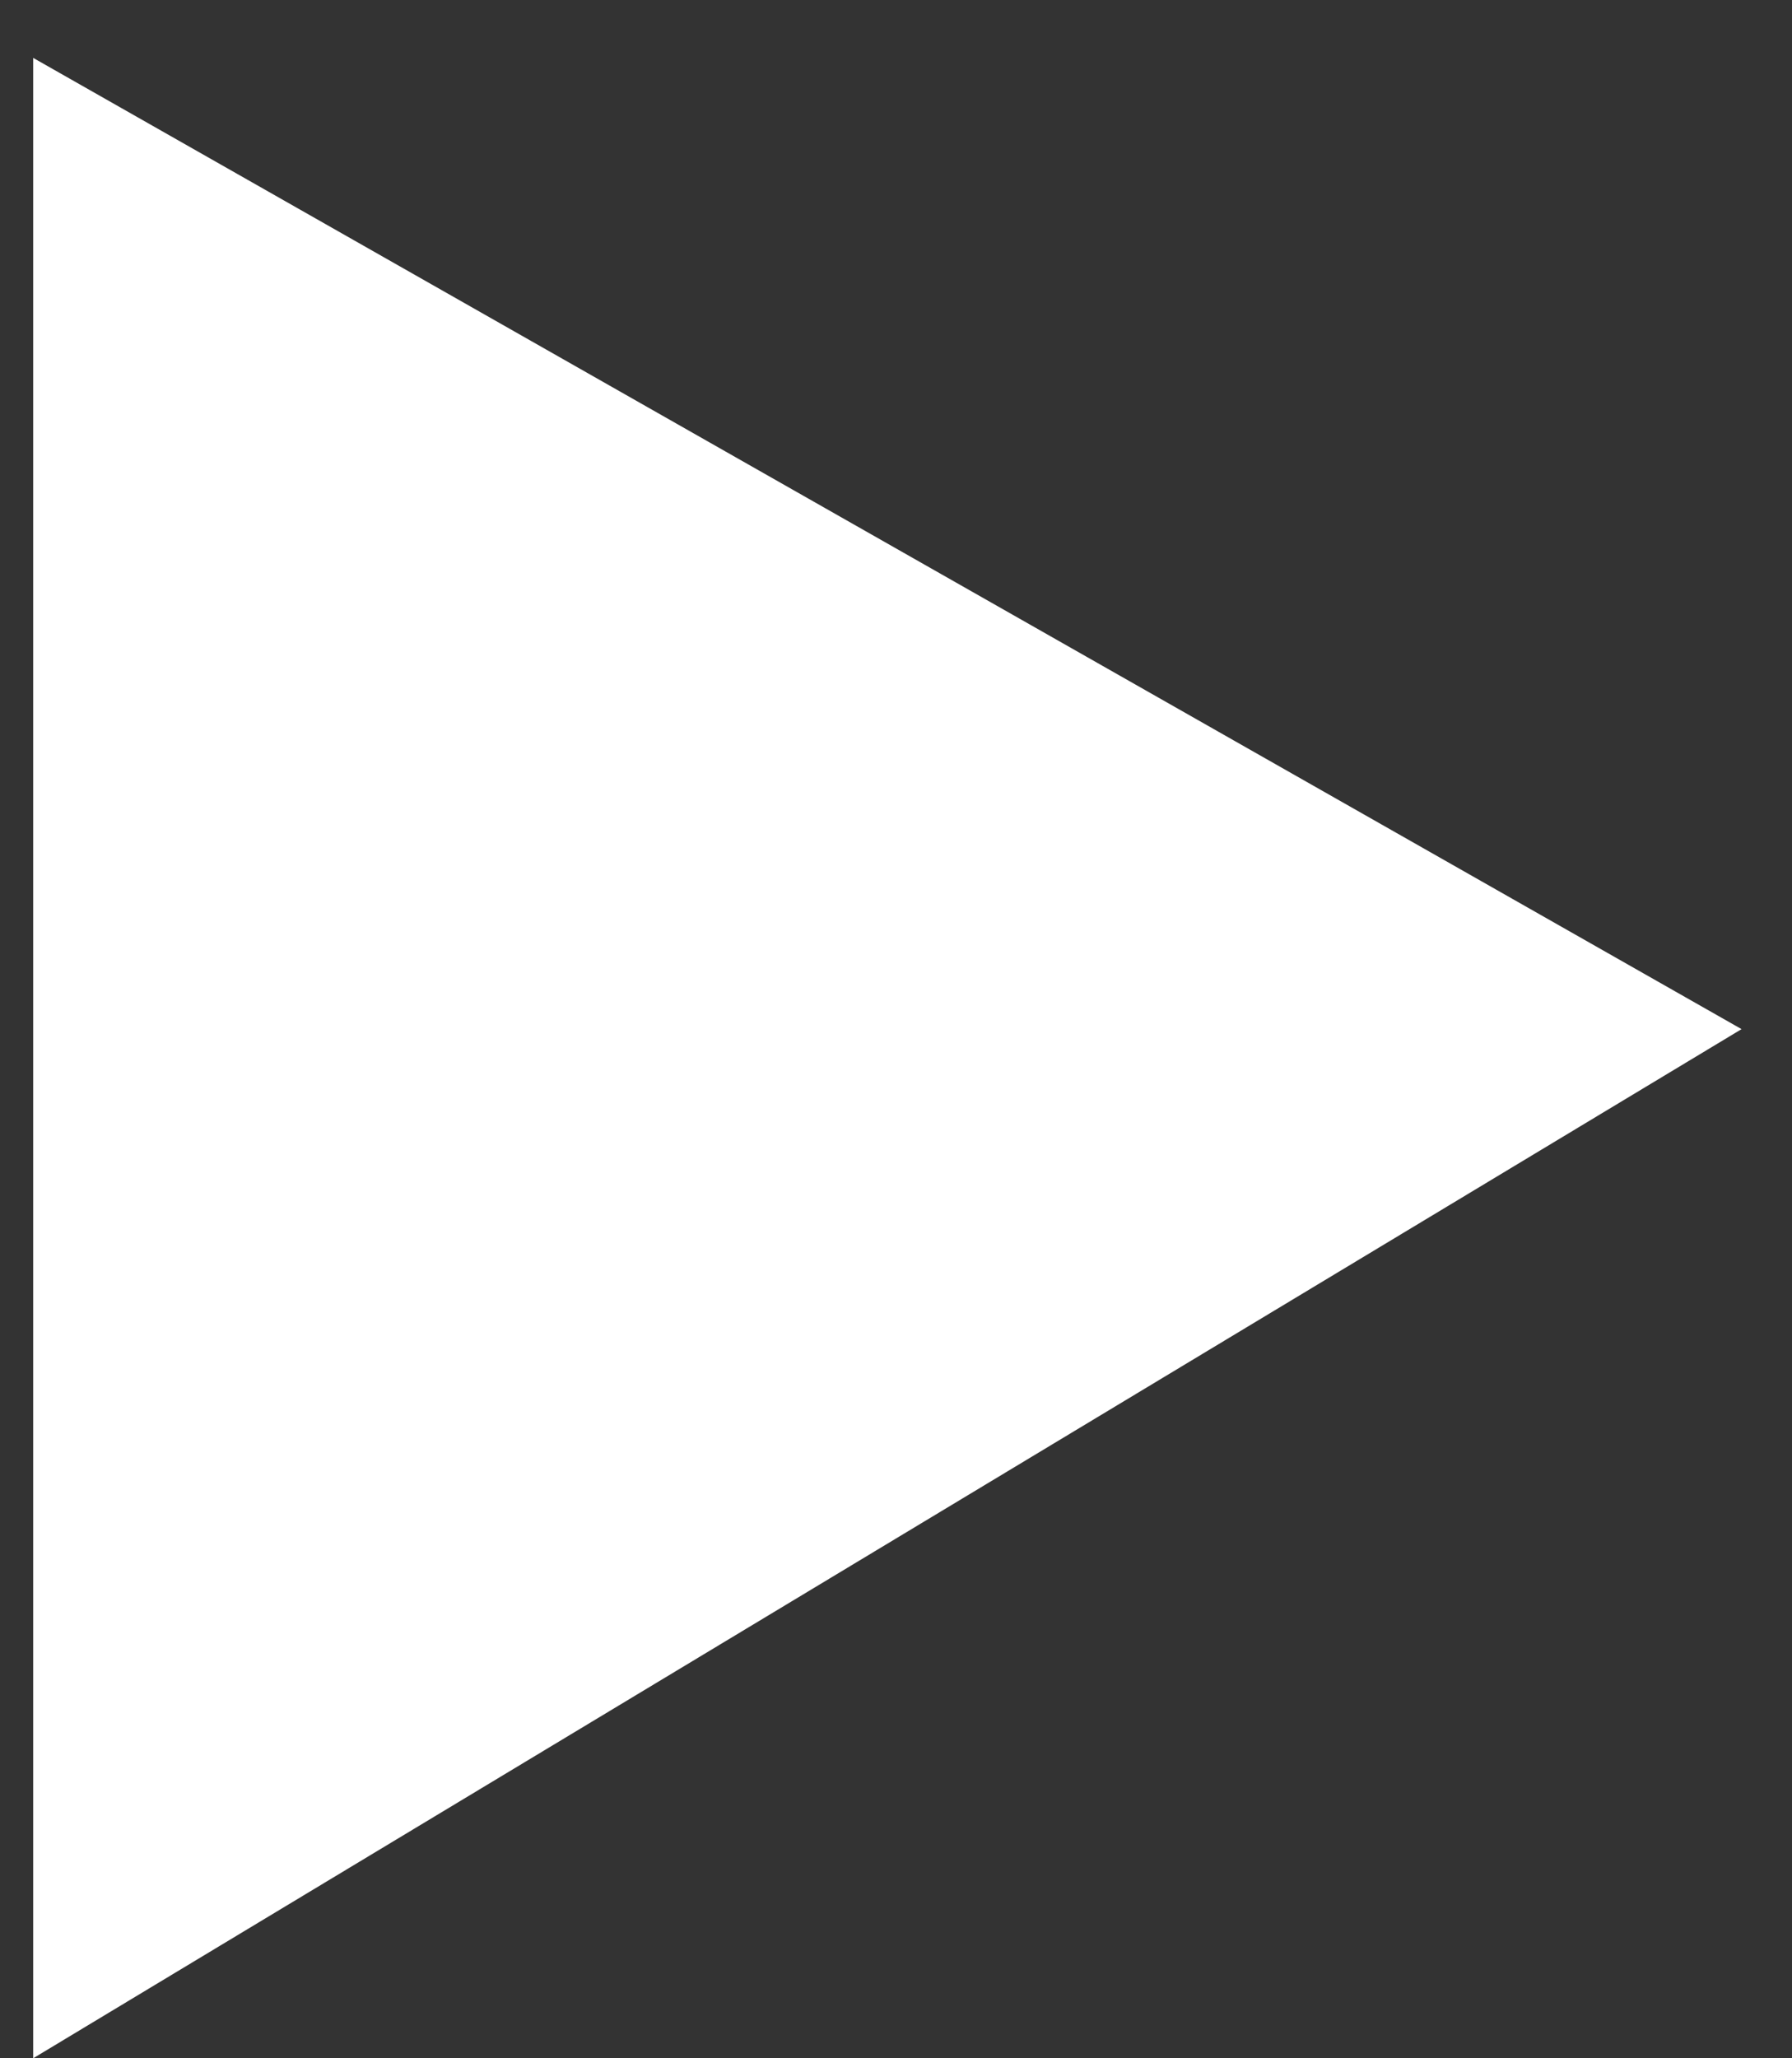 <svg width="27" height="31" viewBox="0 0 27 31" fill="none" xmlns="http://www.w3.org/2000/svg">
<rect x="0" y="0" width="27" height="31" fill="#333333" stroke="none"/>
<path d="M0.5 31C0.5 12.63 0.5 19.235 0.5 0.872L26.24 15.5L0.5 31Z" fill="white"/>
</svg>
